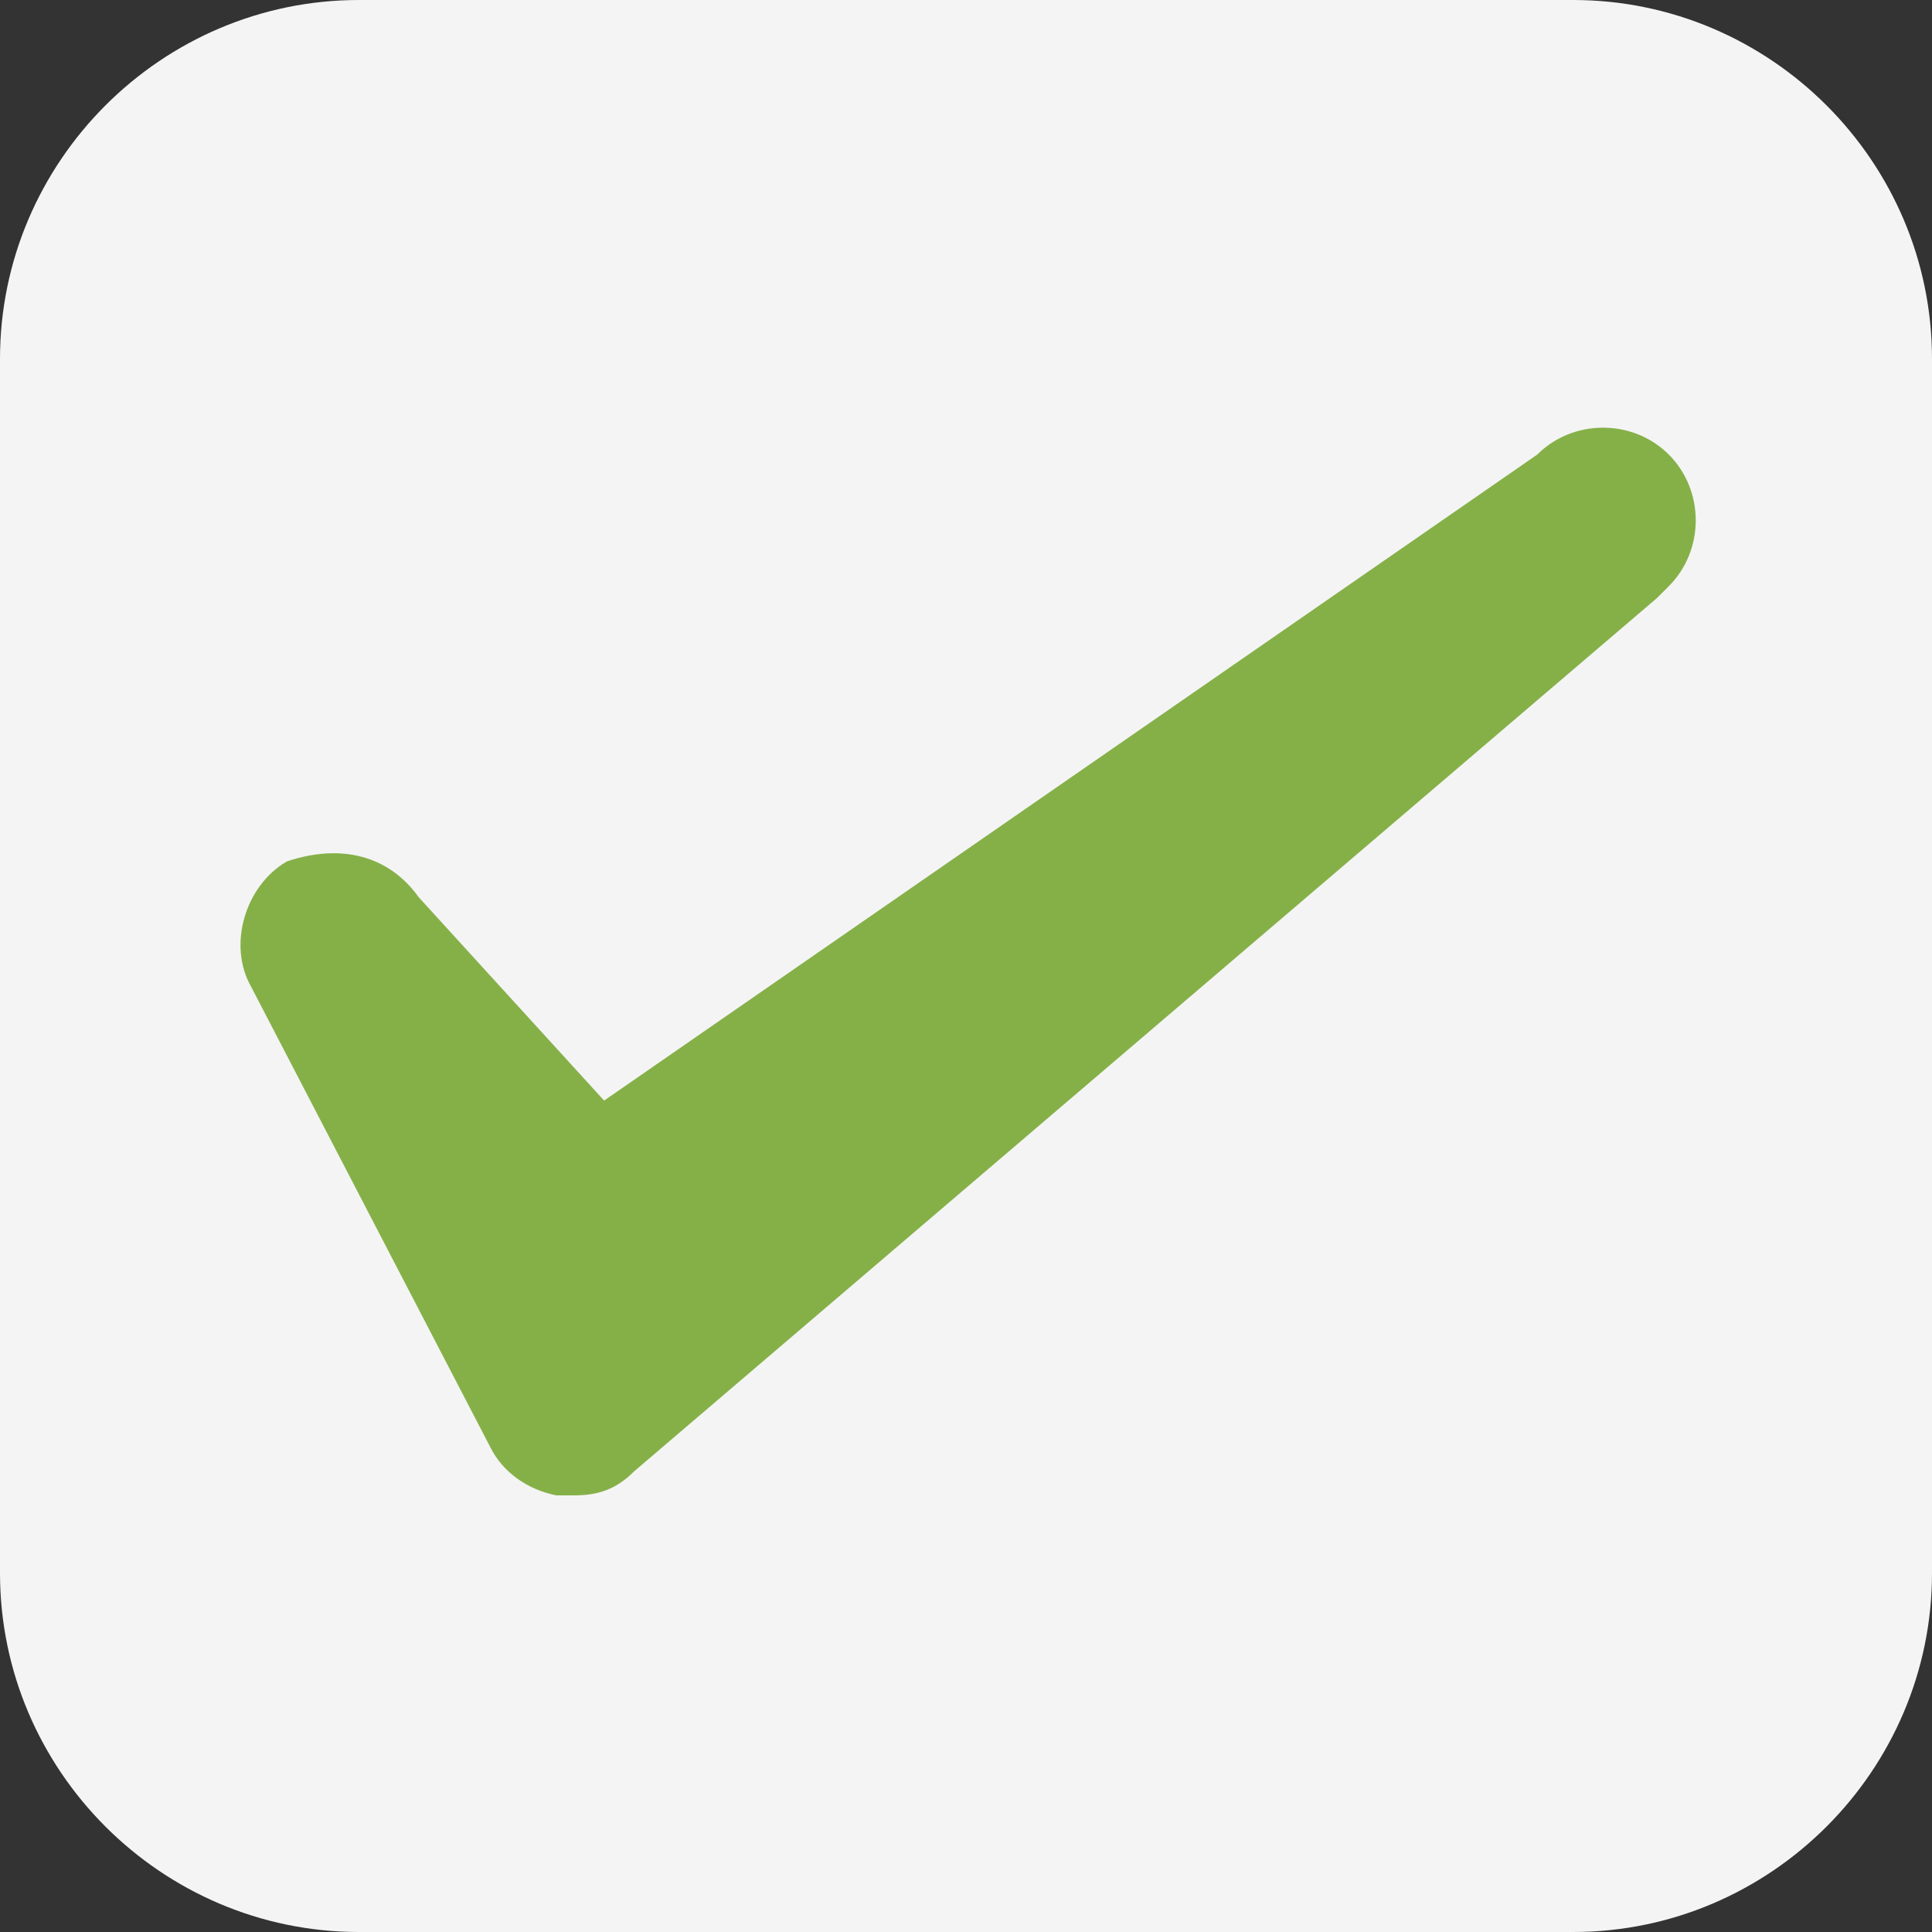 <?xml version="1.0" encoding="utf-8"?>
<!-- Generator: Adobe Illustrator 22.0.1, SVG Export Plug-In . SVG Version: 6.00 Build 0)  -->
<svg version="1.1" id="レイヤー_1" xmlns="http://www.w3.org/2000/svg" xmlns:xlink="http://www.w3.org/1999/xlink" x="0px"
	 y="0px" viewBox="0 0 32.3 32.3" style="enable-background:new 0 0 32.3 32.3;" xml:space="preserve">
<rect x="0" y="0" width="32.3" height="32.3" fill="#333333" stroke="none"/>
<style type="text/css">
	.st0{fill:#F4F4F4;}
	.st1{fill:#85B048;}
</style>
<path class="st0" d="M6,0h20.3c3.3,0,6,2.7,6,6v20.3c0,3.3-2.7,6-6,6H6c-3.3,0-6-2.7-6-6V6C0,2.7,2.7,0,6,0z"/>
<path class="st1" d="M9.6,25c-0.1,0-0.2,0-0.3,0c-0.5-0.1-0.9-0.4-1.1-0.8l-4-7.7c-0.4-0.7-0.1-1.7,0.6-2.1l0,0
	C5.7,14.1,6.5,14.3,7,15l3.1,3.4L25.7,7.6c0.6-0.6,1.6-0.6,2.2,0s0.6,1.6,0,2.2c-0.1,0.1-0.1,0.1-0.2,0.2L10.6,24.6
	C10.3,24.9,10,25,9.6,25z"/>
</svg>
